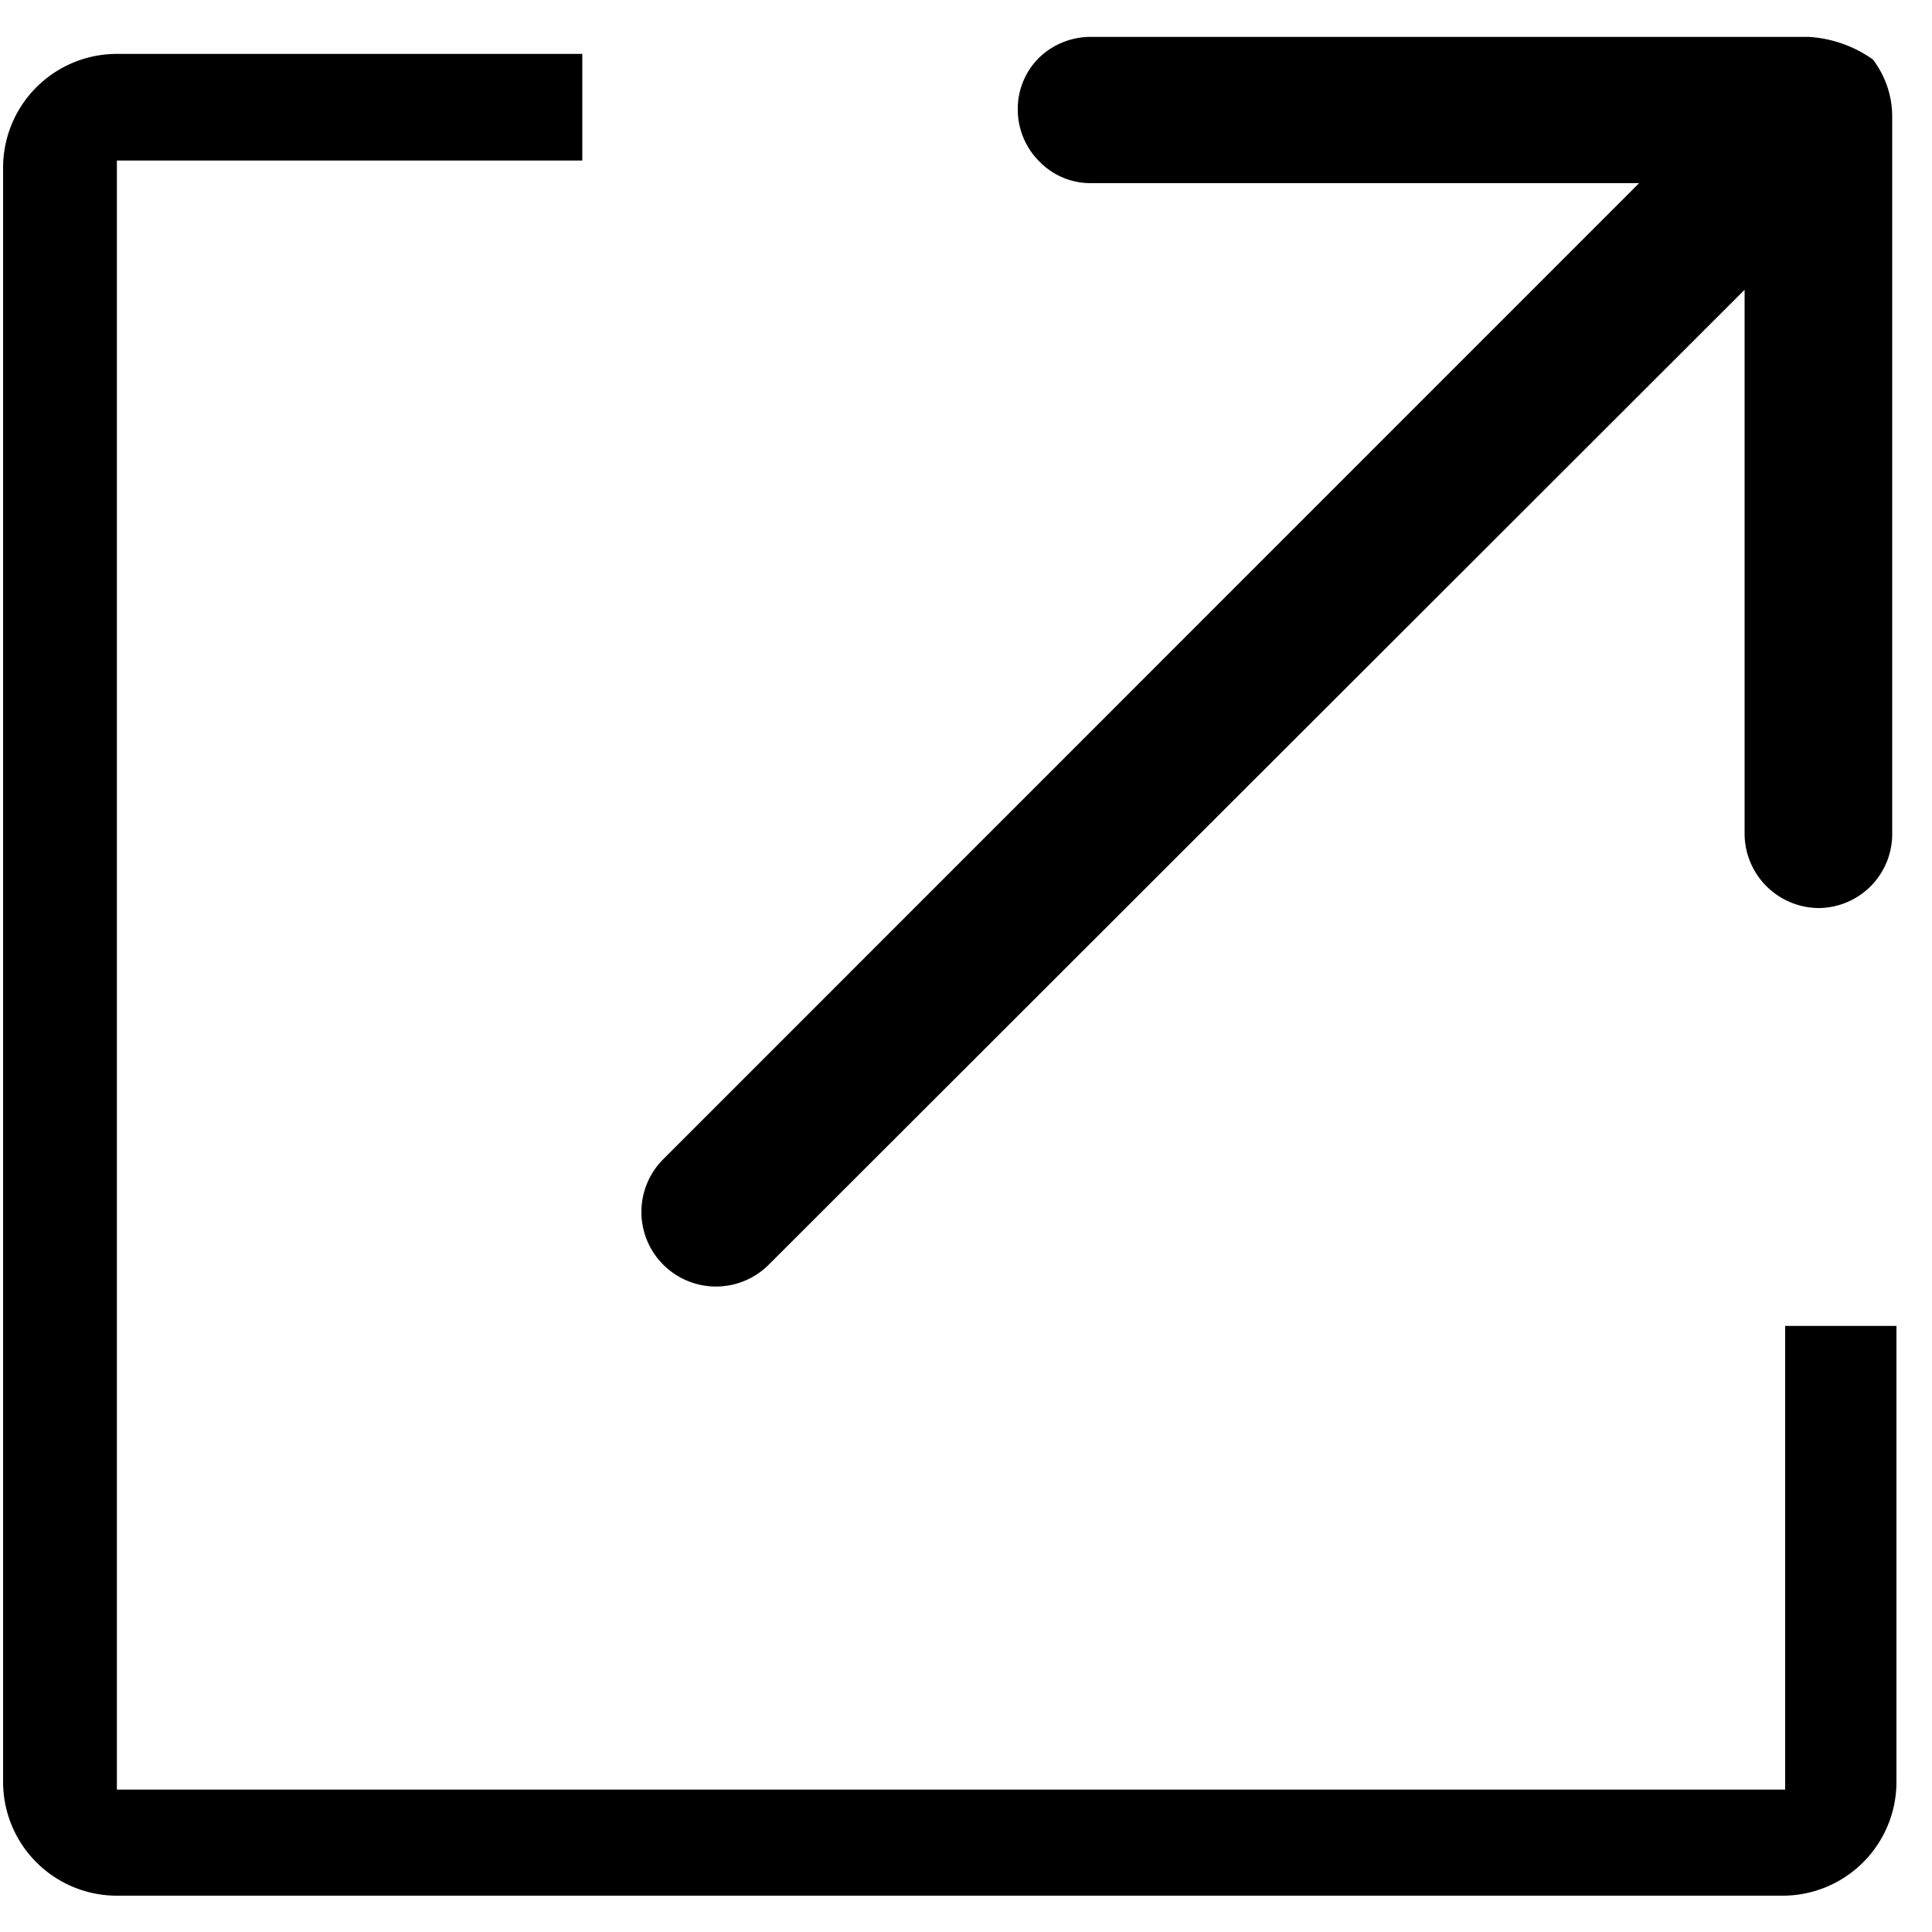 <svg id="Camada_1" data-name="Camada 1" xmlns="http://www.w3.org/2000/svg" viewBox="0 0 100 100"><defs><style>.cls-1{fill-rule:evenodd;}</style></defs><title>exportar</title><path d="M.16,8.68V92.23a5.89,5.89,0,0,0,5.89,5.89H92.26a5.89,5.89,0,0,0,5.9-5.89V68.63H92.4v24H6.05V8.31H30.14V2.79H6.05A5.89,5.89,0,0,0,.16,8.68"/><path class="cls-1" d="M94.13,47a3.83,3.83,0,0,0,3.81-3.84V6.08a4.86,4.86,0,0,0-1-3,6.39,6.39,0,0,0-3.31-1.17H56.49A3.83,3.83,0,0,0,53.77,3a3.72,3.72,0,0,0-1.09,2.66,3.78,3.78,0,0,0,1.13,2.71,3.68,3.68,0,0,0,2.64,1.11H84.84L34.33,60a3.86,3.86,0,1,0,5.46,5.46L90.3,15V43.19A3.86,3.86,0,0,0,94.13,47"/></svg>